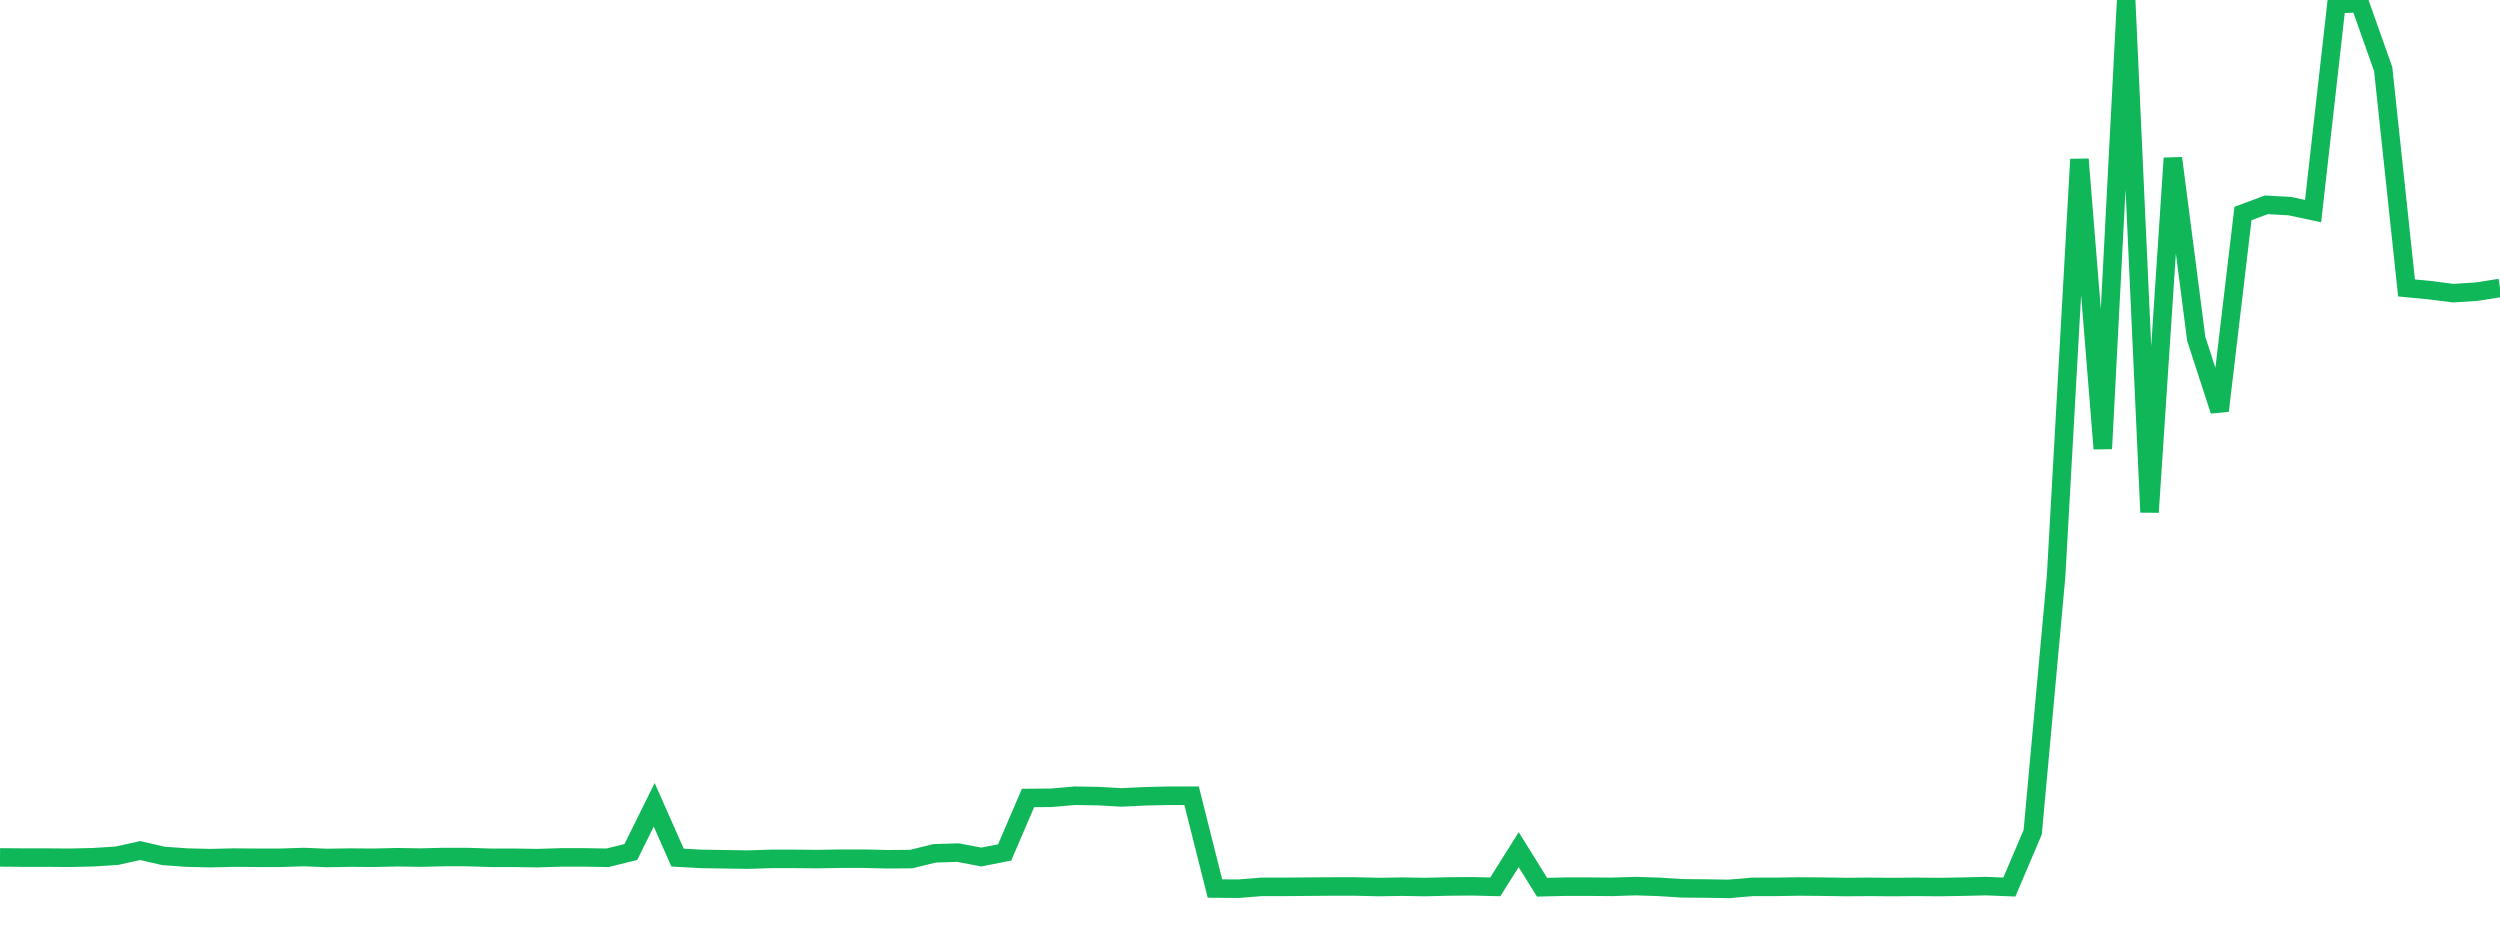 <?xml version="1.0" standalone="no"?>
<!DOCTYPE svg PUBLIC "-//W3C//DTD SVG 1.1//EN" "http://www.w3.org/Graphics/SVG/1.1/DTD/svg11.dtd">
<svg width="135" height="50" viewBox="0 0 135 50" preserveAspectRatio="none" class="sparkline" xmlns="http://www.w3.org/2000/svg"
xmlns:xlink="http://www.w3.org/1999/xlink"><path  class="sparkline--line" d="M 0 46.3 L 0 46.3 L 1.262 46.31 L 2.523 46.31 L 3.785 46.32 L 5.047 46.29 L 6.308 46.21 L 7.57 45.93 L 8.832 46.22 L 10.093 46.31 L 11.355 46.34 L 12.617 46.31 L 13.879 46.32 L 15.14 46.32 L 16.402 46.28 L 17.664 46.33 L 18.925 46.31 L 20.187 46.32 L 21.449 46.29 L 22.71 46.31 L 23.972 46.28 L 25.234 46.28 L 26.495 46.32 L 27.757 46.32 L 29.019 46.34 L 30.28 46.3 L 31.542 46.3 L 32.804 46.32 L 34.065 46.01 L 35.327 43.46 L 36.589 46.31 L 37.85 46.38 L 39.112 46.4 L 40.374 46.42 L 41.636 46.38 L 42.897 46.38 L 44.159 46.39 L 45.421 46.37 L 46.682 46.37 L 47.944 46.4 L 49.206 46.39 L 50.467 46.08 L 51.729 46.04 L 52.991 46.28 L 54.252 46.03 L 55.514 43.09 L 56.776 43.08 L 58.037 42.97 L 59.299 42.99 L 60.561 43.06 L 61.822 43 L 63.084 42.97 L 64.346 42.97 L 65.607 47.98 L 66.869 47.99 L 68.131 47.89 L 69.393 47.89 L 70.654 47.88 L 71.916 47.87 L 73.178 47.87 L 74.439 47.9 L 75.701 47.88 L 76.963 47.9 L 78.224 47.87 L 79.486 47.86 L 80.748 47.89 L 82.009 45.88 L 83.271 47.91 L 84.533 47.88 L 85.794 47.88 L 87.056 47.89 L 88.318 47.85 L 89.579 47.89 L 90.841 47.97 L 92.103 47.98 L 93.364 48 L 94.626 47.89 L 95.888 47.89 L 97.15 47.87 L 98.411 47.88 L 99.673 47.9 L 100.935 47.89 L 102.196 47.9 L 103.458 47.89 L 104.72 47.9 L 105.981 47.88 L 107.243 47.85 L 108.505 47.9 L 109.766 44.94 L 111.028 31.14 L 112.29 8.6 L 113.551 24.23 L 114.813 0 L 116.075 27.66 L 117.336 8.54 L 118.598 18.3 L 119.86 22.18 L 121.121 11.53 L 122.383 11.06 L 123.645 11.13 L 124.907 11.4 L 126.168 0.22 L 127.43 0.17 L 128.692 3.73 L 129.953 15.55 L 131.215 15.67 L 132.477 15.83 L 133.738 15.75 L 135 15.55" fill="none" stroke-width="1" stroke="#10b759"></path></svg>